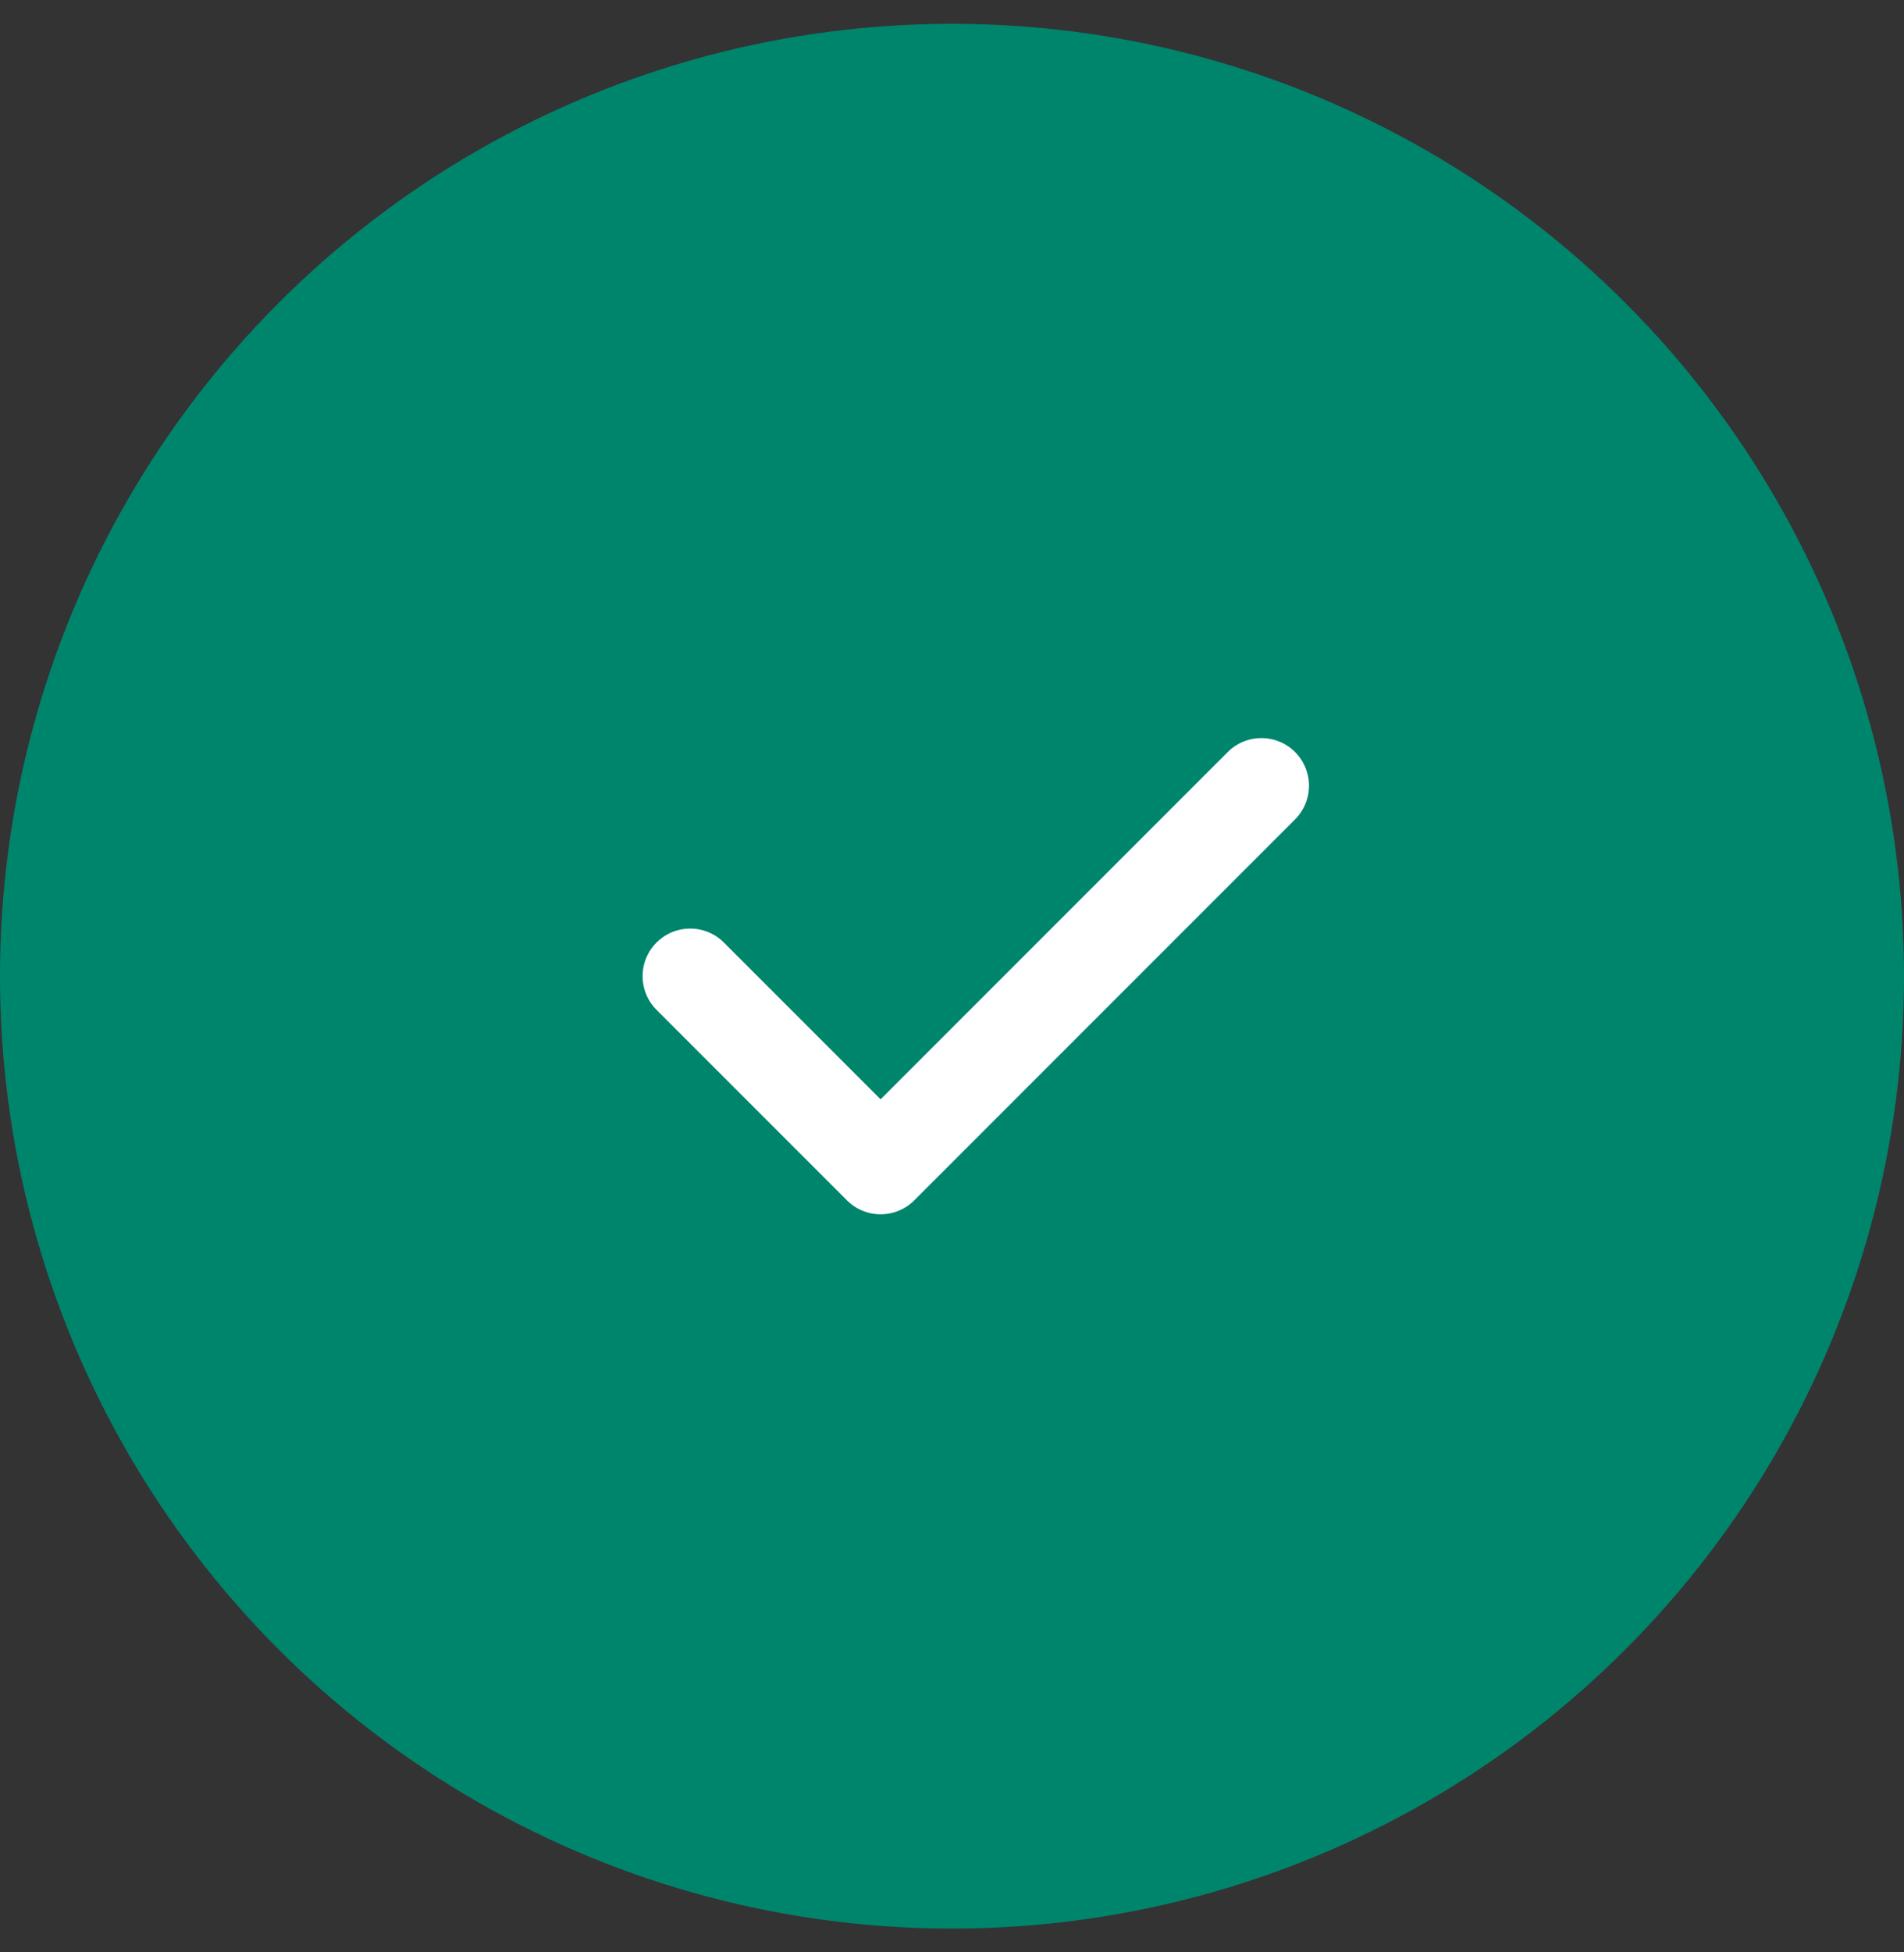 <svg width="40" height="41" fill="none" xmlns="http://www.w3.org/2000/svg"><rect width="100%" height="100%" fill="#333333" stroke="none"/><circle cx="20" cy="20.5" r="20" fill="#00856D"/><path d="m26.5 16.5-8 8-4-4" stroke="#fff" stroke-width="2" stroke-linecap="round" stroke-linejoin="round"/></svg>